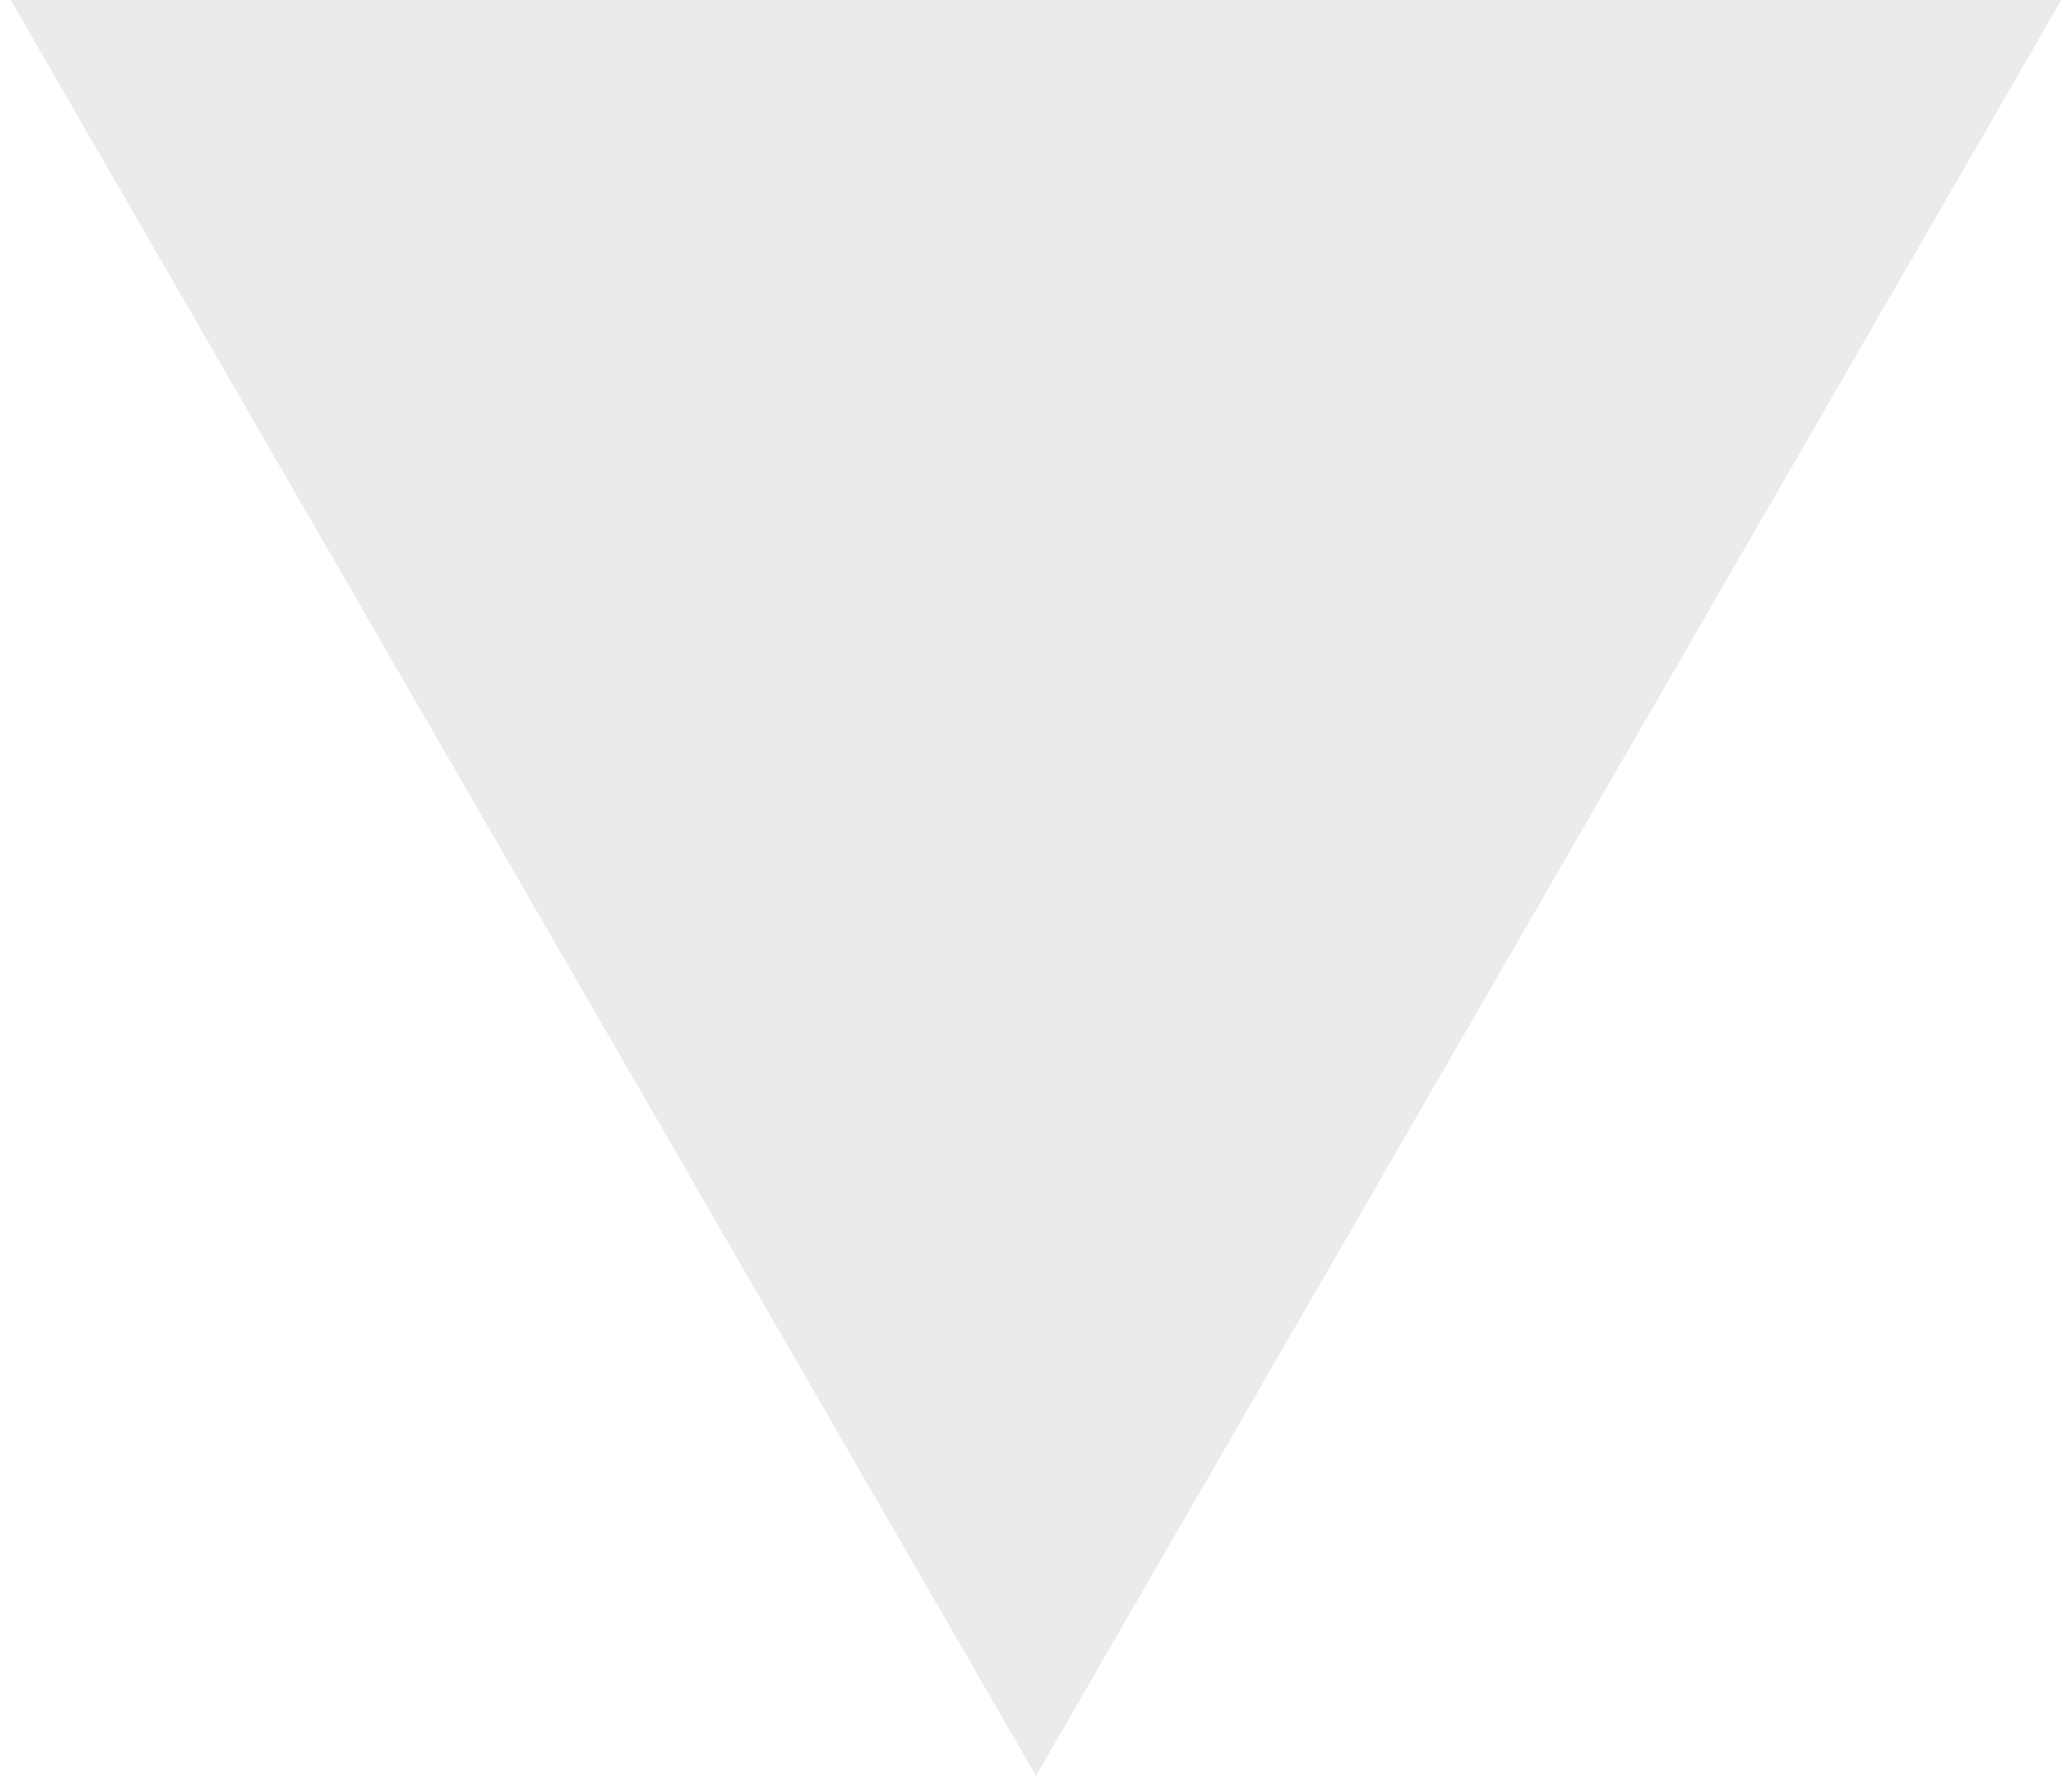<?xml version="1.0" encoding="UTF-8"?> <svg xmlns="http://www.w3.org/2000/svg" width="28" height="24" viewBox="0 0 28 24" fill="none"> <path d="M14 24L0.144 -2.61013e-06L27.856 -1.87399e-07L14 24Z" fill="black" fill-opacity="0.08"></path> </svg> 